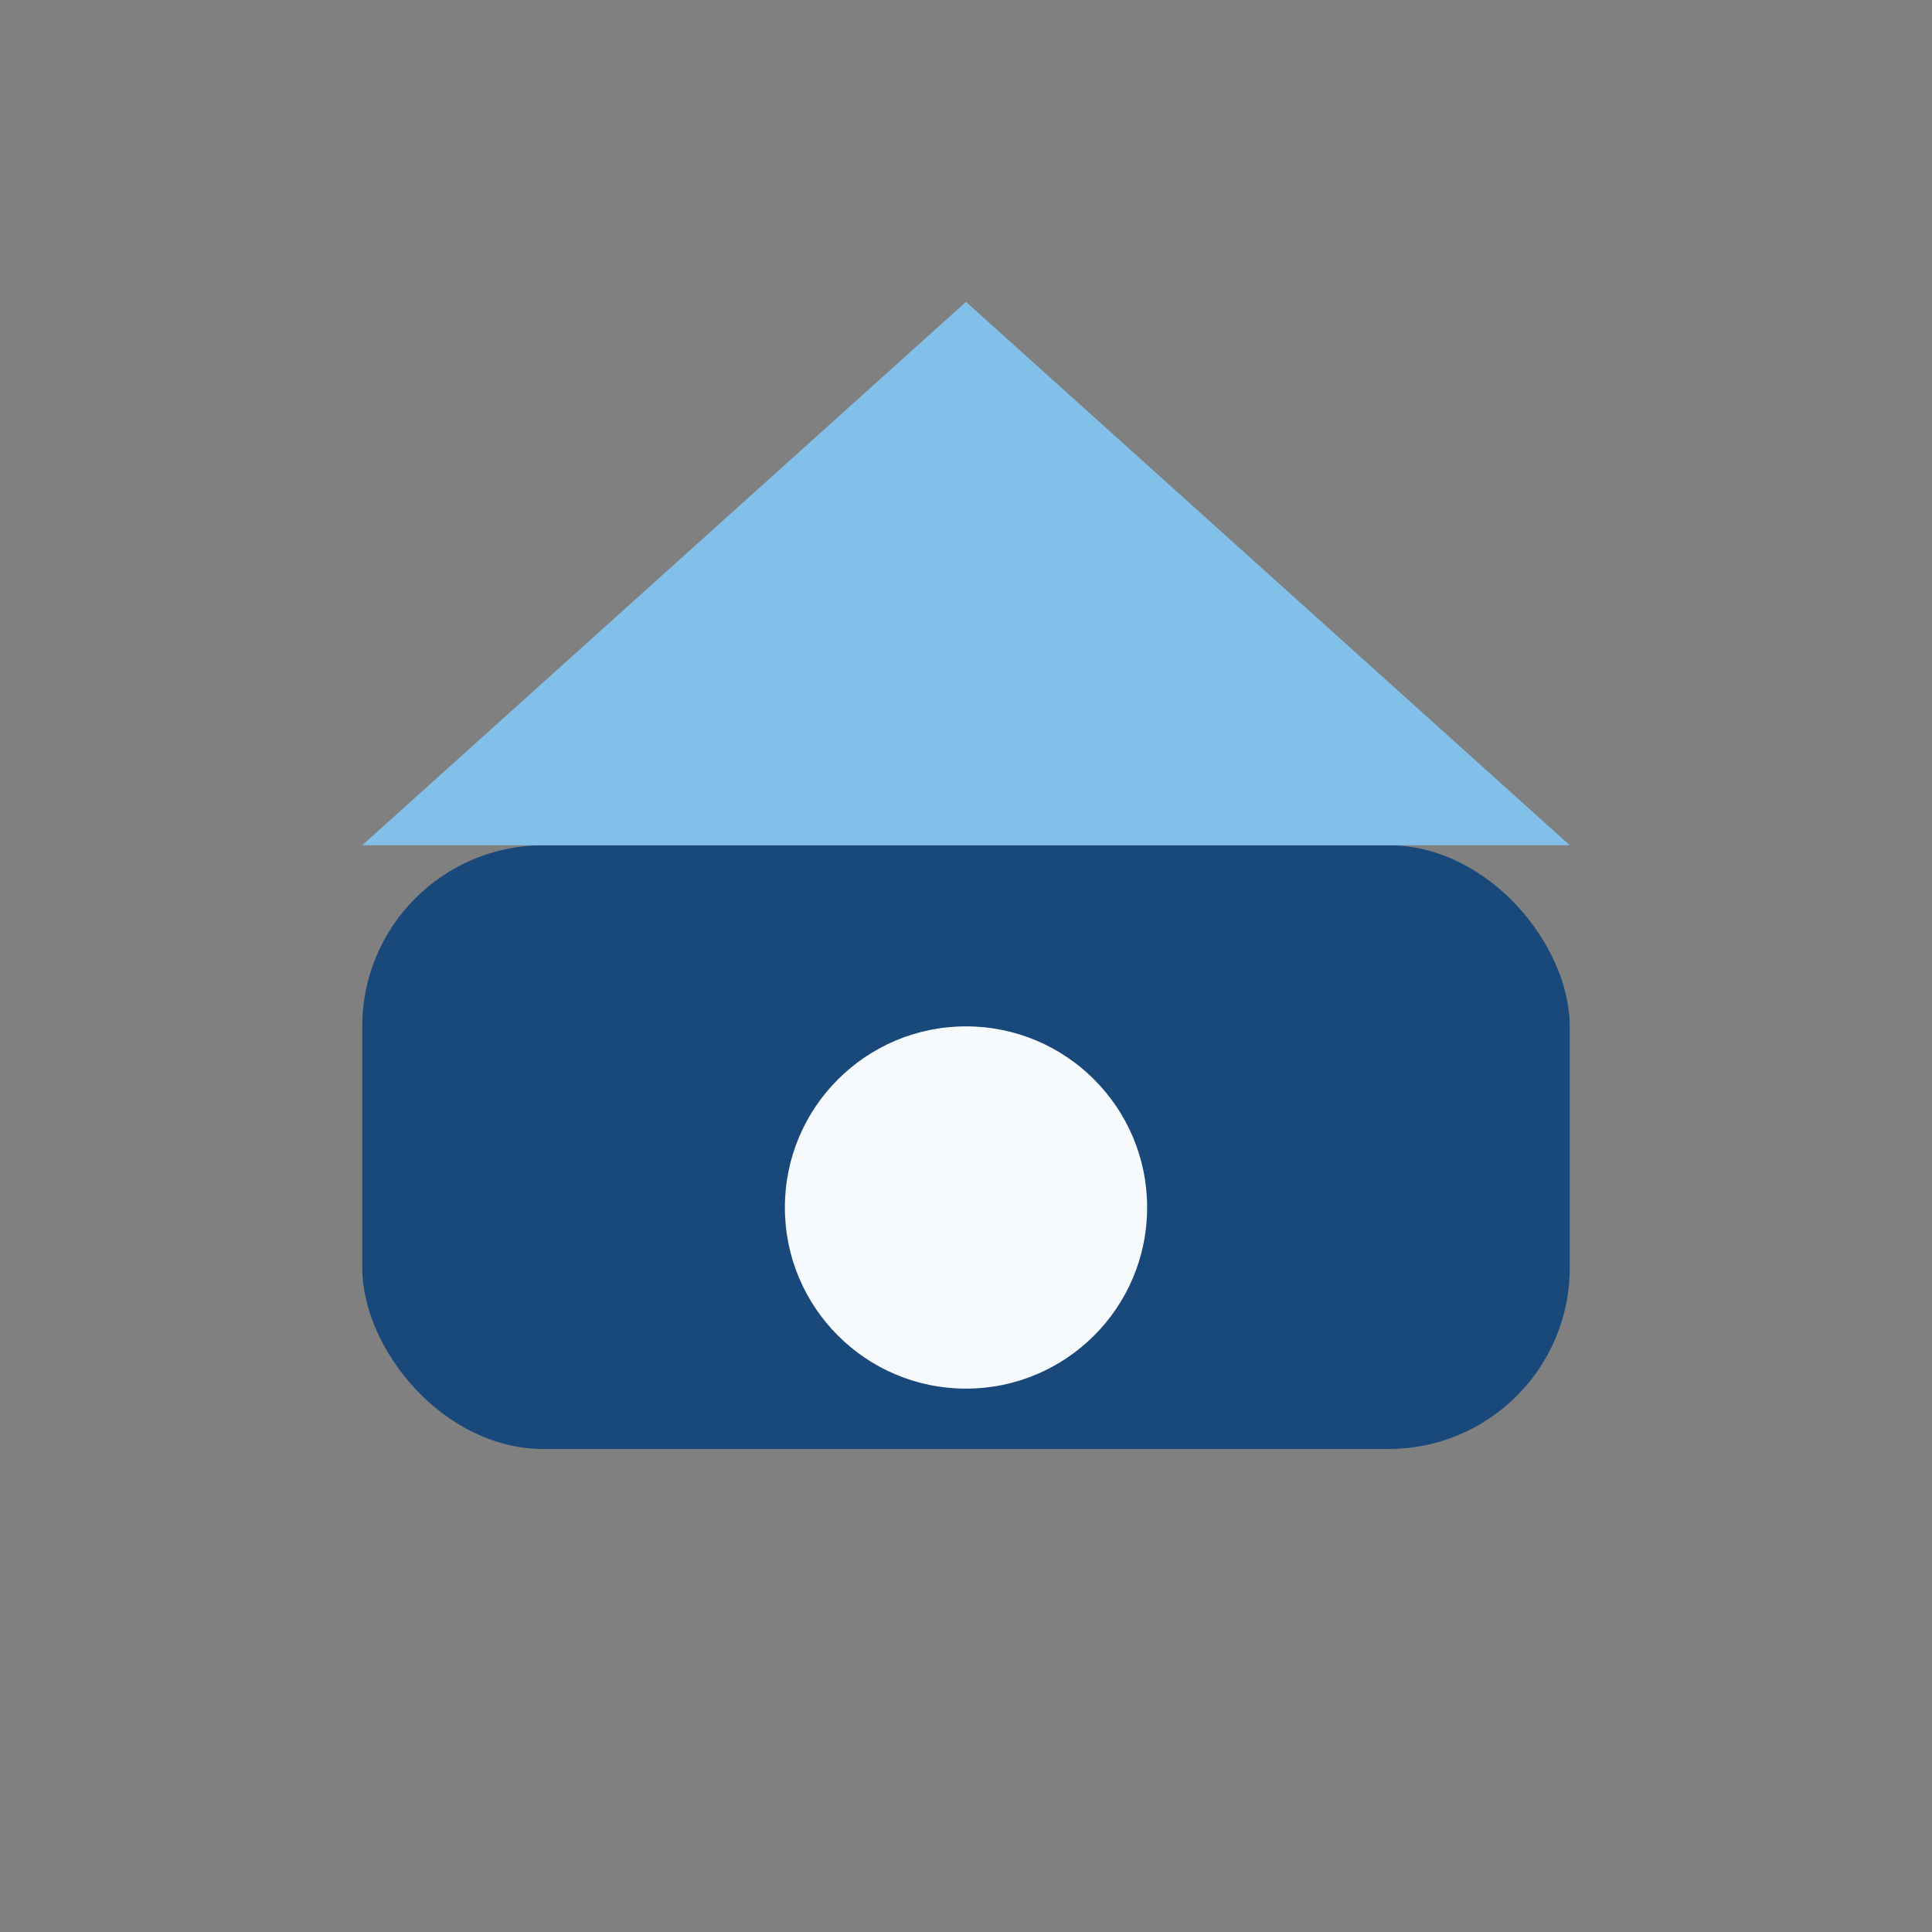 <?xml version="1.0" encoding="UTF-8"?>
<svg xmlns="http://www.w3.org/2000/svg" width="32" height="32" viewBox="0 0 32 32"><rect x="0" y="0" width="32" height="32" fill="#808080" stroke="none"/><rect x="6" y="14" width="20" height="10" rx="3" fill="#19497A"/><polygon points="16,5 6,14 26,14" fill="#82C0E9"/><circle cx="16" cy="20" r="3" fill="#F7FAFC"/></svg>